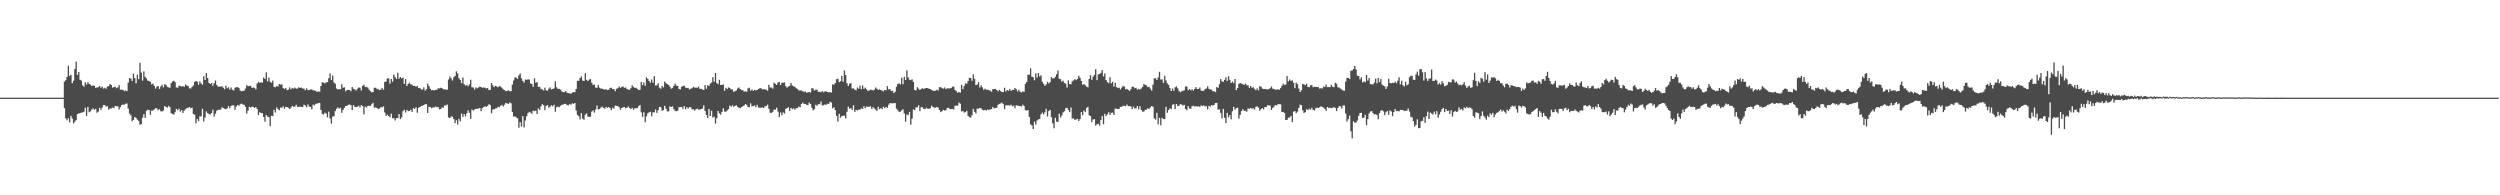 <svg xmlns="http://www.w3.org/2000/svg" width="1920" height="150"><path d="M0 75.000h1v1.000H0zM1 75.000h1v1.000H1zM2 75.000h1v1.000H2zM3 75.000h1v1.000H3zM4 75.000h1v1.000H4zM5 75.000h1v1.000H5zM6 75.000h1v1.000H6zM7 75.000h1v1.000H7zM8 75.000h1v1.000H8zM9 75.000h1v1.000H9zM10 75.000h1v1.000H10zM11 75.000h1v1.000H11zM12 75.000h1v1.000H12zM13 75.000h1v1.000H13zM14 75.000h1v1.000H14zM15 75.000h1v1.000H15zM16 75.000h1v1.000H16zM17 75.000h1v1.000H17zM18 75.000h1v1.000H18zM19 75.000h1v1.000H19zM20 75.000h1v1.000H20zM21 75.000h1v1.000H21zM22 75.000h1v1.000H22zM23 75.000h1v1.000H23zM24 75.000h1v1.000H24zM25 75.000h1v1.000H25zM26 75.000h1v1.000H26zM27 75.000h1v1.000H27zM28 75.000h1v1.000H28zM29 75.000h1v1.000H29zM30 75.000h1v1.000H30zM31 75.000h1v1.000H31zM32 75.000h1v1.000H32zM33 75.000h1v1.000H33zM34 75.000h1v1.000H34zM35 75.000h1v1.000H35zM36 75.000h1v1.000H36zM37 75.000h1v1.000H37zM38 75.000h1v1.000H38zM39 75.000h1v1.000H39zM40 75.000h1v1.000H40zM41 75.000h1v1.000H41zM42 75.000h1v1.000H42zM43 75.000h1v1.000H43zM44 75.000h1v1.000H44zM45 75.000h1v1.000H45zM46 75.000h1v1.000H46zM47 75.000h1v1.000H47zM48 75.000h1v1.000H48zM49 62.629h1v20.458H49zM50 61.533h1v29.376H50zM51 59.018h1v33.397H51zM52 50.470h1v40.370H52zM53 58.302h1v35.669H53zM54 57.449h1v31.481H54zM55 63.905h1v27.149H55zM56 62.026h1v32.696H56zM57 53.019h1v40.443H57zM58 47.380h1v44.881H58zM59 57.528h1v30.061H59zM60 55.245h1v31.911H60zM61 61.279h1v25.605H61zM62 61.830h1v24.657H62zM63 65.460h1v20.852H63zM64 66.562h1v19.270H64zM65 63.207h1v19.509H65zM66 64.927h1v24.003H66zM67 63.190h1v18.970H67zM68 64.343h1v21.863H68zM69 65.079h1v20.473H69zM70 65.979h1v18.153H70zM71 65.647h1v17.548H71zM72 65.894h1v18.503H72zM73 67.477h1v16.077H73zM74 67.162h1v19.426H74zM75 66.940h1v18.756H75zM76 66.099h1v16.674H76zM77 67.405h1v17.048H77zM78 66.458h1v16.202H78zM79 68.057h1v12.632H79zM80 67.403h1v13.327H80zM81 68.141h1v13.768H81zM82 66.415h1v15.089H82zM83 66.084h1v18.127H83zM84 64.442h1v18.862H84zM85 65.321h1v17.963H85zM86 67.357h1v15.243H86zM87 66.801h1v16.230H87zM88 66.599h1v14.740H88zM89 67.761h1v13.919H89zM90 67.117h1v14.572H90zM91 65.248h1v18.787H91zM92 68.890h1v13.384H92zM93 68.871h1v11.763H93zM94 69.100h1v11.145H94zM95 70.024h1v10.350H95zM96 69.454h1v10.222H96zM97 70.012h1v9.455H97zM98 63.384h1v20.020H98zM99 59.886h1v27.335H99zM100 60.444h1v28.065H100zM101 62.150h1v30.918H101zM102 56.462h1v35.573H102zM103 60.002h1v29.866H103zM104 63.941h1v26.621H104zM105 57.346h1v34.515H105zM106 60.801h1v32.042H106zM107 48.232h1v47.547H107zM108 55.727h1v39.602H108zM109 61.916h1v28.505H109zM110 54.834h1v32.865H110zM111 59.013h1v31.498H111zM112 60.250h1v24.781H112zM113 61.893h1v22.376H113zM114 62.245h1v22.213H114zM115 62.895h1v25.197H115zM116 64.840h1v20.076H116zM117 64.230h1v20.652H117zM118 65.960h1v18.078H118zM119 68.059h1v15.031H119zM120 66.492h1v16.831H120zM121 66.092h1v18.623H121zM122 68.344h1v15.418H122zM123 66.356h1v19.109H123zM124 65.104h1v20.543H124zM125 67.076h1v17.754H125zM126 64.740h1v16.672H126zM127 65.124h1v17.043H127zM128 66.640h1v16.020H128zM129 67.086h1v14.232H129zM130 67.356h1v14.981H130zM131 63.863h1v23.113H131zM132 62.533h1v24.982H132zM133 61.955h1v26.049H133zM134 63.078h1v23.104H134zM135 67.106h1v16.529H135zM136 67.367h1v17.367H136zM137 65.733h1v17.731H137zM138 66.065h1v19.658H138zM139 66.552h1v18.022H139zM140 66.098h1v20.696H140zM141 66.734h1v18.187H141zM142 64.830h1v19.040H142zM143 65.695h1v17.423H143zM144 66.064h1v16.670H144zM145 67.822h1v14.468H145zM146 67.958h1v15.218H146zM147 66.775h1v15.883H147zM148 65.591h1v22.033H148zM149 62.941h1v25.103H149zM150 62.195h1v32.480H150zM151 62.606h1v28.835H151zM152 65.046h1v27.994H152zM153 62.475h1v26.849H153zM154 64.111h1v25.309H154zM155 65.086h1v18.468H155zM156 58.526h1v34.717H156zM157 61.440h1v28.790H157zM158 56.068h1v29.415H158zM159 59.944h1v26.880H159zM160 63.623h1v24.034H160zM161 64.517h1v23.289H161zM162 63.744h1v23.071H162zM163 65.825h1v18.413H163zM164 63.822h1v25.734H164zM165 61.792h1v25.527H165zM166 65.230h1v19.796H166zM167 66.545h1v17.734H167zM168 66.448h1v17.841H168zM169 66.507h1v17.593H169zM170 66.289h1v16.165H170zM171 67.334h1v15.656H171zM172 68.519h1v14.964H172zM173 65.794h1v18.172H173zM174 67.771h1v15.475H174zM175 67.033h1v14.409H175zM176 68.799h1v14.400H176zM177 67.231h1v14.102H177zM178 68.863h1v12.025H178zM179 69.476h1v11.446H179zM180 67.333h1v17.057H180zM181 67.020h1v14.792H181zM182 66.848h1v13.734H182zM183 67.462h1v13.805H183zM184 69.541h1v10.517H184zM185 70.110h1v9.456H185zM186 69.903h1v10.333H186zM187 69.619h1v10.938H187zM188 68.007h1v14.060H188zM189 65.408h1v21.813H189zM190 66.187h1v18.741H190zM191 65.926h1v16.111H191zM192 65.913h1v16.675H192zM193 67.567h1v14.397H193zM194 67.090h1v14.929H194zM195 67.538h1v15.390H195zM196 68.641h1v13.606H196zM197 64.106h1v19.536H197zM198 62.831h1v25.376H198zM199 63.540h1v22.616H199zM200 63.234h1v23.595H200zM201 63.491h1v23.500H201zM202 59.518h1v30.297H202zM203 60.654h1v32.801H203zM204 55.548h1v32.749H204zM205 62.463h1v27.100H205zM206 59.590h1v30.362H206zM207 62.815h1v34.054H207zM208 63.510h1v25.417H208zM209 61.879h1v27.284H209zM210 66.731h1v17.642H210zM211 67.001h1v19.398H211zM212 65.933h1v16.598H212zM213 66.463h1v17.375H213zM214 64.521h1v20.188H214zM215 65.017h1v17.628H215zM216 64.757h1v17.989H216zM217 67.684h1v13.977H217zM218 68.298h1v15.285H218zM219 67.500h1v14.609H219zM220 69.229h1v13.070H220zM221 68.818h1v13.970H221zM222 67.132h1v16.572H222zM223 68.620h1v14.030H223zM224 67.540h1v13.809H224zM225 68.021h1v13.974H225zM226 67.298h1v14.562H226zM227 68.063h1v12.402H227zM228 67.990h1v14.073H228zM229 66.961h1v15.111H229zM230 67.511h1v14.483H230zM231 67.296h1v14.797H231zM232 67.953h1v14.281H232zM233 68.092h1v12.278H233zM234 69.349h1v11.753H234zM235 67.817h1v14.517H235zM236 69.189h1v10.985H236zM237 69.224h1v12.655H237zM238 68.674h1v13.419H238zM239 68.712h1v15.270H239zM240 69.380h1v10.973H240zM241 69.475h1v11.433H241zM242 69.776h1v9.973H242zM243 70.669h1v8.907H243zM244 70.205h1v8.990H244zM245 70.487h1v8.501H245zM246 66.110h1v18.330H246zM247 63.145h1v24.326H247zM248 63.494h1v24.512H248zM249 64.041h1v22.502H249zM250 63.214h1v24.031H250zM251 63.120h1v27.035H251zM252 60.036h1v25.725H252zM253 56.405h1v34.594H253zM254 61.473h1v33.456H254zM255 58.042h1v31.528H255zM256 63.325h1v25.904H256zM257 64.300h1v21.030H257zM258 67.940h1v15.625H258zM259 68.695h1v13.679H259zM260 68.459h1v14.959H260zM261 68.550h1v14.255H261zM262 64.724h1v21.970H262zM263 67.361h1v17.067H263zM264 66.996h1v15.797H264zM265 70.107h1v11.296H265zM266 69.035h1v12.285H266zM267 69.144h1v11.337H267zM268 69.107h1v11.132H268zM269 70.060h1v10.738H269zM270 66.808h1v17.748H270zM271 68.154h1v12.600H271zM272 68.654h1v13.436H272zM273 69.527h1v12.769H273zM274 68.126h1v13.788H274zM275 67.240h1v13.952H275zM276 67.343h1v15.157H276zM277 69.469h1v11.292H277zM278 65.885h1v15.691H278zM279 65.063h1v22.764H279zM280 66.848h1v14.904H280zM281 66.666h1v16.019H281zM282 67.337h1v14.049H282zM283 68.860h1v12.358H283zM284 70.055h1v11.304H284zM285 70.818h1v9.273H285zM286 70.733h1v8.275H286zM287 67.422h1v15.339H287zM288 67.372h1v15.047H288zM289 68.205h1v14.791H289zM290 68.600h1v15.208H290zM291 69.196h1v14.075H291zM292 68.754h1v13.449H292zM293 67.460h1v15.055H293zM294 68.937h1v12.793H294zM295 62.850h1v23.544H295zM296 62.568h1v26.485H296zM297 60.265h1v27.764H297zM298 60.141h1v28.969H298zM299 64.268h1v25.757H299zM300 60.685h1v26.541H300zM301 62.704h1v28.148H301zM302 57.264h1v33.516H302zM303 59.305h1v33.257H303zM304 60.711h1v30.011H304zM305 55.877h1v34.790H305zM306 60.445h1v27.085H306zM307 59.117h1v32.291H307zM308 60.215h1v29.916H308zM309 59.613h1v25.811H309zM310 64.394h1v19.947H310zM311 60.733h1v25.652H311zM312 66.004h1v18.403H312zM313 64.451h1v20.936H313zM314 63.425h1v21.779H314zM315 64.743h1v19.519H315zM316 65.133h1v20.832H316zM317 65.928h1v17.118H317zM318 65.887h1v17.756H318zM319 66.560h1v15.801H319zM320 66.024h1v20.560H320zM321 67.650h1v15.164H321zM322 67.632h1v14.564H322zM323 68.631h1v12.754H323zM324 68.828h1v12.446H324zM325 67.043h1v13.599H325zM326 69.629h1v10.404H326zM327 68.525h1v11.435H327zM328 64.284h1v22.445H328zM329 66.223h1v15.814H329zM330 68.189h1v14.080H330zM331 69.315h1v13.848H331zM332 69.054h1v13.403H332zM333 69.514h1v13.024H333zM334 68.983h1v12.770H334zM335 68.992h1v13.430H335zM336 67.813h1v14.345H336zM337 67.890h1v16.029H337zM338 67.383h1v16.359H338zM339 67.675h1v14.851H339zM340 68.565h1v14.074H340zM341 68.540h1v12.350H341zM342 68.771h1v12.206H342zM343 68.922h1v11.434H343zM344 61.028h1v29.159H344zM345 58.766h1v31.837H345zM346 60.108h1v29.334H346zM347 61.833h1v27.793H347zM348 59.324h1v32.116H348zM349 58.317h1v36.179H349zM350 54.793h1v37.541H350zM351 56.327h1v39.364H351zM352 60.074h1v31.232H352zM353 61.394h1v31.840H353zM354 63.773h1v23.495H354zM355 59.420h1v30.368H355zM356 64.638h1v22.930H356zM357 65.771h1v23.631H357zM358 65.189h1v21.885H358zM359 66.257h1v18.455H359zM360 64.884h1v21.806H360zM361 61.236h1v30.017H361zM362 67.000h1v17.105H362zM363 67.182h1v17.834H363zM364 68.753h1v15.378H364zM365 67.129h1v16.464H365zM366 67.841h1v15.782H366zM367 67.171h1v16.068H367zM368 66.513h1v16.502H368zM369 66.833h1v18.570H369zM370 67.472h1v15.608H370zM371 67.169h1v15.056H371zM372 67.354h1v14.285H372zM373 67.960h1v14.093H373zM374 67.595h1v13.647H374zM375 69.190h1v10.842H375zM376 68.982h1v11.709H376zM377 63.723h1v23.296H377zM378 65.604h1v18.531H378zM379 66.956h1v17.072H379zM380 65.875h1v17.417H380zM381 66.429h1v16.713H381zM382 67.015h1v15.026H382zM383 66.091h1v16.275H383zM384 66.507h1v14.683H384zM385 67.368h1v13.163H385zM386 68.625h1v13.149H386zM387 69.115h1v11.317H387zM388 70.069h1v8.953H388zM389 69.762h1v9.629H389zM390 69.351h1v10.448H390zM391 70.062h1v8.556H391zM392 70.023h1v9.350H392zM393 64.963h1v21.093H393zM394 61.794h1v27.750H394zM395 59.333h1v30.112H395zM396 59.689h1v30.402H396zM397 60.643h1v30.241H397zM398 57.807h1v40.351H398zM399 56.413h1v37.501H399zM400 60.099h1v37.132H400zM401 62.181h1v26.995H401zM402 63.425h1v34.449H402zM403 61.014h1v31.506H403zM404 61.350h1v28.005H404zM405 60.877h1v26.170H405zM406 61.064h1v24.831H406zM407 64.070h1v22.472H407zM408 64.506h1v22.851H408zM409 66.666h1v18.345H409zM410 60.182h1v25.226H410zM411 63.544h1v21.381H411zM412 63.016h1v24.579H412zM413 66.785h1v16.460H413zM414 66.602h1v17.815H414zM415 68.258h1v13.411H415zM416 68.721h1v11.314H416zM417 69.438h1v11.380H417zM418 67.337h1v17.301H418zM419 69.397h1v11.946H419zM420 69.659h1v11.009H420zM421 68.046h1v14.770H421zM422 67.122h1v14.785H422zM423 68.653h1v12.180H423zM424 68.297h1v13.355H424zM425 67.840h1v12.668H425zM426 62.429h1v23.376H426zM427 67.032h1v15.417H427zM428 68.302h1v13.521H428zM429 68.206h1v14.164H429zM430 68.813h1v12.432H430zM431 70.205h1v10.262H431zM432 70.775h1v9.546H432zM433 70.777h1v8.953H433zM434 69.924h1v9.893H434zM435 71.112h1v9.666H435zM436 71.526h1v9.382H436zM437 71.647h1v8.302H437zM438 71.960h1v8.476H438zM439 71.068h1v8.317H439zM440 70.696h1v9.086H440zM441 70.827h1v8.224H441zM442 68.291h1v16.582H442zM443 62.084h1v26.187H443zM444 62.020h1v27.178H444zM445 59.928h1v31.754H445zM446 58.698h1v28.207H446zM447 61.854h1v29.300H447zM448 62.196h1v29.736H448zM449 56.233h1v31.810H449zM450 61.323h1v25.815H450zM451 62.278h1v27.229H451zM452 61.058h1v28.781H452zM453 60.796h1v28.746H453zM454 63.587h1v22.094H454zM455 65.209h1v19.553H455zM456 64.932h1v21.527H456zM457 67.285h1v16.854H457zM458 67.404h1v13.672H458zM459 65.220h1v18.852H459zM460 67.340h1v16.383H460zM461 68.042h1v14.534H461zM462 68.096h1v13.808H462zM463 68.580h1v14.285H463zM464 68.686h1v14.831H464zM465 68.568h1v13.557H465zM466 69.229h1v13.577H466zM467 68.899h1v13.344H467zM468 67.624h1v15.389H468zM469 67.344h1v17.295H469zM470 68.351h1v14.313H470zM471 68.411h1v15.099H471zM472 69.992h1v11.100H472zM473 68.214h1v13.116H473zM474 67.704h1v13.735H474zM475 66.367h1v16.009H475zM476 67.493h1v16.720H476zM477 66.710h1v16.242H477zM478 66.416h1v15.993H478zM479 67.439h1v14.676H479zM480 67.171h1v15.991H480zM481 68.271h1v14.573H481zM482 68.858h1v12.907H482zM483 68.953h1v13.940H483zM484 67.687h1v16.105H484zM485 65.584h1v17.146H485zM486 66.645h1v17.673H486zM487 67.506h1v15.739H487zM488 67.375h1v15.726H488zM489 68.321h1v14.740H489zM490 69.182h1v12.376H490zM491 68.921h1v11.779H491zM492 62.996h1v23.275H492zM493 65.387h1v24.369H493zM494 63.336h1v22.863H494zM495 65.819h1v28.137H495zM496 59.393h1v29.999H496zM497 60.562h1v26.471H497zM498 62.115h1v24.153H498zM499 63.498h1v22.355H499zM500 61.040h1v28.323H500zM501 63.484h1v22.814H501zM502 58.423h1v27.827H502zM503 65.686h1v18.406H503zM504 65.549h1v21.140H504zM505 63.988h1v20.644H505zM506 67.353h1v14.703H506zM507 68.141h1v14.312H507zM508 66.005h1v19.097H508zM509 67.134h1v17.398H509zM510 62.688h1v18.600H510zM511 63.854h1v19.665H511zM512 64.672h1v20.819H512zM513 65.170h1v20.358H513zM514 66.541h1v15.187H514zM515 68.095h1v14.017H515zM516 67.462h1v14.205H516zM517 65.932h1v17.956H517zM518 64.167h1v20.928H518zM519 65.726h1v19.702H519zM520 66.048h1v18.931H520zM521 68.333h1v14.069H521zM522 68.636h1v13.597H522zM523 66.671h1v15.472H523zM524 66.102h1v17.513H524zM525 65.738h1v15.718H525zM526 67.275h1v16.598H526zM527 67.632h1v14.686H527zM528 67.556h1v15.848H528zM529 68.684h1v13.608H529zM530 68.145h1v14.285H530zM531 67.748h1v16.275H531zM532 66.666h1v17.243H532zM533 67.275h1v17.645H533zM534 67.273h1v16.619H534zM535 67.454h1v16.006H535zM536 66.510h1v17.629H536zM537 68.252h1v15.976H537zM538 68.079h1v15.677H538zM539 68.731h1v14.670H539zM540 69.055h1v11.822H540zM541 65.314h1v19.948H541zM542 68.137h1v20.191H542zM543 65.436h1v25.240H543zM544 66.115h1v17.526H544zM545 64.188h1v24.935H545zM546 63.388h1v21.715H546zM547 59.246h1v30.998H547zM548 62.749h1v26.890H548zM549 56.081h1v38.843H549zM550 63.736h1v27.068H550zM551 64.725h1v20.493H551zM552 61.343h1v25.719H552zM553 65.223h1v22.810H553zM554 65.278h1v20.623H554zM555 64.747h1v18.406H555zM556 69.701h1v15.968H556zM557 67.438h1v18.374H557zM558 68.410h1v16.438H558zM559 67.138h1v16.703H559zM560 67.590h1v13.477H560zM561 68.667h1v13.275H561zM562 68.647h1v12.294H562zM563 70.510h1v11.409H563zM564 70.044h1v11.298H564zM565 69.403h1v11.477H565zM566 67.947h1v14.145H566zM567 67.181h1v15.643H567zM568 68.360h1v14.760H568zM569 69.214h1v13.070H569zM570 69.288h1v12.313H570zM571 70.418h1v10.653H571zM572 70.097h1v9.802H572zM573 70.436h1v10.158H573zM574 67.879h1v14.327H574zM575 67.310h1v15.090H575zM576 69.690h1v9.650H576zM577 68.678h1v13.025H577zM578 69.772h1v11.587H578zM579 69.001h1v11.972H579zM580 69.442h1v12.878H580zM581 69.111h1v11.436H581zM582 68.308h1v14.264H582zM583 67.809h1v14.915H583zM584 67.750h1v15.051H584zM585 68.635h1v13.801H585zM586 68.432h1v14.552H586zM587 68.700h1v13.062H587zM588 68.922h1v12.476H588zM589 69.691h1v10.629H589zM590 65.068h1v18.453H590zM591 67.205h1v19.379H591zM592 67.160h1v19.576H592zM593 68.116h1v17.753H593zM594 63.445h1v20.655H594zM595 64.434h1v19.821H595zM596 65.187h1v17.491H596zM597 63.387h1v22.346H597zM598 62.924h1v27.012H598zM599 65.290h1v21.073H599zM600 63.546h1v24.910H600zM601 63.530h1v22.812H601zM602 63.296h1v23.959H602zM603 66.129h1v17.412H603zM604 67.319h1v15.717H604zM605 66.430h1v15.960H605zM606 65.904h1v19.420H606zM607 63.686h1v19.203H607zM608 65.645h1v18.272H608zM609 66.329h1v16.799H609zM610 66.558h1v17.738H610zM611 67.757h1v15.341H611zM612 68.348h1v14.672H612zM613 69.485h1v12.309H613zM614 69.411h1v12.998H614zM615 69.494h1v10.421H615zM616 70.104h1v8.727H616zM617 70.538h1v9.285H617zM618 70.352h1v9.470H618zM619 71.153h1v9.351H619zM620 70.946h1v9.865H620zM621 70.661h1v8.147H621zM622 71.046h1v8.824H622zM623 67.734h1v15.061H623zM624 67.979h1v16.846H624zM625 69.596h1v14.151H625zM626 68.858h1v11.626H626zM627 68.941h1v12.337H627zM628 70.561h1v9.451H628zM629 70.470h1v9.612H629zM630 70.856h1v7.131H630zM631 70.014h1v11.024H631zM632 70.903h1v9.893H632zM633 70.242h1v9.999H633zM634 70.150h1v10.386H634zM635 70.674h1v9.015H635zM636 71.033h1v8.768H636zM637 70.595h1v7.608H637zM638 71.110h1v7.630H638zM639 64.834h1v18.401H639zM640 65.096h1v17.285H640zM641 63.811h1v20.846H641zM642 60.818h1v28.135H642zM643 60.425h1v32.929H643zM644 63.144h1v24.261H644zM645 62.346h1v27.953H645zM646 58.259h1v30.909H646zM647 62.759h1v26.123H647zM648 54.125h1v34.655H648zM649 57.634h1v33.359H649zM650 63.874h1v21.989H650zM651 65.978h1v15.882H651zM652 64.191h1v19.324H652zM653 63.970h1v19.143H653zM654 67.993h1v16.397H654zM655 67.816h1v13.040H655zM656 68.805h1v17.180H656zM657 69.360h1v15.026H657zM658 67.199h1v17.623H658zM659 68.140h1v16.103H659zM660 65.717h1v18.521H660zM661 68.456h1v14.805H661zM662 65.612h1v18.060H662zM663 68.270h1v13.337H663zM664 67.260h1v15.835H664zM665 68.549h1v13.213H665zM666 69.666h1v12.449H666zM667 69.535h1v12.461H667zM668 68.892h1v12.773H668zM669 69.027h1v14.604H669zM670 69.485h1v12.830H670zM671 68.876h1v14.399H671zM672 67.216h1v16.959H672zM673 68.241h1v16.954H673zM674 69.065h1v12.957H674zM675 68.589h1v15.295H675zM676 69.134h1v13.914H676zM677 69.597h1v14.337H677zM678 70.143h1v11.775H678zM679 69.085h1v14.090H679zM680 69.310h1v12.885H680zM681 66.148h1v16.626H681zM682 68.603h1v11.820H682zM683 68.428h1v10.820H683zM684 69.945h1v9.312H684zM685 69.682h1v9.764H685zM686 71.522h1v7.669H686zM687 70.446h1v8.698H687zM688 66.621h1v16.831H688zM689 64.553h1v20.135H689zM690 63.966h1v22.008H690zM691 64.818h1v20.963H691zM692 59.709h1v25.147H692zM693 64.690h1v19.252H693zM694 58.933h1v28.188H694zM695 61.385h1v32.046H695zM696 54.075h1v33.831H696zM697 59.498h1v29.000H697zM698 61.220h1v24.688H698zM699 61.599h1v34.145H699zM700 60.918h1v30.160H700zM701 62.911h1v21.073H701zM702 69.122h1v15.389H702zM703 69.456h1v13.055H703zM704 66.946h1v15.442H704zM705 68.053h1v12.795H705zM706 69.153h1v16.199H706zM707 68.262h1v14.050H707zM708 67.731h1v14.627H708zM709 68.363h1v15.336H709zM710 67.779h1v15.941H710zM711 67.534h1v15.270H711zM712 67.661h1v15.849H712zM713 68.123h1v15.425H713zM714 68.391h1v14.757H714zM715 69.021h1v12.069H715zM716 69.646h1v12.520H716zM717 69.852h1v12.819H717zM718 69.641h1v13.044H718zM719 68.877h1v13.226H719zM720 69.468h1v13.135H720zM721 66.945h1v17.520H721zM722 66.895h1v19.245H722zM723 67.745h1v17.592H723zM724 68.027h1v16.313H724zM725 67.177h1v17.675H725zM726 68.440h1v16.248H726zM727 67.768h1v15.224H727zM728 67.836h1v14.916H728zM729 67.934h1v15.824H729zM730 67.629h1v16.172H730zM731 66.562h1v16.996H731zM732 66.513h1v17.644H732zM733 69.174h1v12.068H733zM734 70.113h1v10.985H734zM735 71.284h1v9.969H735zM736 70.618h1v8.195H736zM737 71.179h1v8.434H737zM738 65.140h1v20.510H738zM739 68.380h1v16.849H739zM740 66.098h1v20.391H740zM741 64.018h1v22.106H741zM742 64.310h1v20.807H742zM743 62.264h1v26.712H743zM744 59.737h1v30.238H744zM745 59.925h1v30.369H745zM746 62.000h1v26.436H746zM747 57.140h1v26.457H747zM748 60.498h1v25.399H748zM749 65.307h1v21.792H749zM750 64.930h1v18.489H750zM751 63.062h1v20.421H751zM752 67.170h1v15.726H752zM753 65.505h1v17.672H753zM754 67.139h1v17.178H754zM755 68.917h1v15.811H755zM756 68.122h1v16.203H756zM757 68.869h1v16.006H757zM758 68.838h1v15.298H758zM759 69.274h1v15.292H759zM760 69.562h1v14.388H760zM761 70.443h1v13.441H761zM762 68.491h1v13.632H762zM763 68.369h1v14.868H763zM764 68.263h1v14.671H764zM765 69.134h1v13.674H765zM766 70.190h1v10.336H766zM767 69.032h1v10.750H767zM768 69.916h1v9.568H768zM769 70.703h1v8.083H769zM770 70.723h1v9.260H770zM771 67.395h1v16.481H771zM772 70.287h1v10.599H772zM773 69.072h1v11.837H773zM774 69.747h1v11.053H774zM775 68.343h1v12.876H775zM776 69.829h1v10.609H776zM777 68.901h1v12.823H777zM778 69.074h1v12.040H778zM779 67.546h1v15.567H779zM780 68.474h1v12.339H780zM781 70.220h1v10.875H781zM782 68.937h1v12.404H782zM783 70.436h1v10.999H783zM784 71.028h1v10.775H784zM785 70.164h1v10.218H785zM786 70.479h1v11.005H786zM787 64.365h1v20.251H787zM788 63.027h1v21.897H788zM789 57.393h1v27.207H789zM790 57.386h1v32.410H790zM791 52.516h1v43.024H791zM792 58.868h1v37.485H792zM793 59.308h1v39.744H793zM794 61.709h1v31.728H794zM795 56.445h1v39.271H795zM796 59.528h1v32.978H796zM797 56.083h1v35.668H797zM798 58.700h1v32.618H798zM799 57.866h1v29.868H799zM800 62.696h1v23.784H800zM801 64.392h1v23.422H801zM802 65.876h1v20.381H802zM803 64.868h1v18.712H803zM804 62.748h1v26.704H804zM805 64.091h1v21.278H805zM806 63.065h1v21.338H806zM807 59.250h1v30.821H807zM808 60.246h1v34.459H808zM809 60.073h1v38.415H809zM810 58.938h1v31.527H810zM811 57.029h1v36.307H811zM812 54.229h1v39.463H812zM813 60.512h1v26.792H813zM814 60.777h1v29.418H814zM815 62.735h1v25.932H815zM816 62.012h1v24.259H816zM817 63.645h1v21.805H817zM818 64.303h1v18.841H818zM819 67.248h1v15.539H819zM820 61.743h1v22.649H820zM821 64.494h1v21.612H821zM822 64.864h1v17.699H822zM823 62.437h1v28.662H823zM824 61.683h1v29.238H824zM825 60.820h1v31.164H825zM826 61.553h1v30.232H826zM827 60.662h1v30.625H827zM828 58.221h1v34.679H828zM829 59.775h1v31.751H829zM830 62.134h1v23.923H830zM831 65.062h1v23.369H831zM832 64.558h1v20.275H832zM833 65.506h1v20.562H833zM834 66.522h1v16.363H834zM835 67.036h1v15.001H835zM836 60.603h1v27.928H836zM837 57.720h1v31.476H837zM838 61.319h1v32.457H838zM839 58.950h1v32.846H839zM840 57.498h1v33.983H840zM841 53.148h1v43.327H841zM842 61.531h1v33.973H842zM843 57.154h1v37.932H843zM844 56.878h1v39.618H844zM845 55.910h1v36.298H845zM846 53.826h1v35.335H846zM847 58.662h1v36.734H847zM848 56.384h1v31.080H848zM849 61.435h1v27.651H849zM850 63.033h1v24.840H850zM851 63.934h1v22.238H851zM852 59.238h1v29.074H852zM853 63.954h1v22.698H853zM854 62.800h1v23.659H854zM855 66.506h1v21.802H855zM856 63.602h1v19.754H856zM857 66.919h1v16.551H857zM858 67.652h1v16.071H858zM859 67.285h1v16.320H859zM860 68.714h1v13.435H860zM861 67.256h1v14.752H861zM862 65.880h1v15.395H862zM863 66.452h1v14.850H863zM864 68.557h1v13.045H864zM865 68.232h1v12.068H865zM866 69.075h1v12.489H866zM867 69.855h1v11.642H867zM868 68.552h1v13.183H868zM869 66.614h1v17.268H869zM870 66.671h1v15.217H870zM871 67.751h1v15.610H871zM872 67.361h1v15.874H872zM873 68.870h1v12.595H873zM874 68.264h1v15.770H874zM875 68.765h1v12.813H875zM876 67.938h1v16.495H876zM877 66.770h1v19.009H877zM878 64.519h1v21.194H878zM879 65.170h1v19.209H879zM880 65.541h1v18.668H880zM881 66.913h1v16.217H881zM882 66.702h1v17.008H882zM883 68.033h1v14.446H883zM884 69.568h1v11.884H884zM885 65.008h1v16.972H885zM886 60.103h1v30.807H886zM887 60.093h1v31.857H887zM888 61.453h1v25.199H888zM889 59.500h1v35.980H889zM890 55.164h1v35.348H890zM891 61.067h1v35.136H891zM892 60.924h1v29.588H892zM893 63.635h1v27.795H893zM894 58.276h1v33.211H894zM895 61.745h1v20.317H895zM896 64.019h1v22.629H896zM897 65.104h1v19.475H897zM898 67.534h1v15.684H898zM899 69.879h1v13.980H899zM900 68.015h1v12.428H900zM901 69.726h1v10.364H901zM902 67.076h1v16.722H902zM903 66.359h1v13.472H903zM904 67.820h1v13.742H904zM905 69.995h1v11.152H905zM906 70.808h1v9.192H906zM907 70.160h1v10.096H907zM908 69.690h1v11.477H908zM909 69.422h1v11.085H909zM910 66.454h1v17.260H910zM911 66.441h1v18.332H911zM912 69.329h1v12.204H912zM913 68.396h1v14.965H913zM914 69.367h1v14.217H914zM915 68.595h1v13.002H915zM916 69.599h1v11.615H916zM917 68.232h1v13.607H917zM918 66.851h1v14.742H918zM919 68.343h1v13.400H919zM920 68.290h1v13.368H920zM921 67.162h1v14.865H921zM922 69.599h1v11.360H922zM923 69.851h1v11.602H923zM924 69.695h1v11.245H924zM925 68.427h1v13.447H925zM926 67.930h1v13.548H926zM927 66.303h1v17.750H927zM928 68.186h1v13.139H928zM929 68.728h1v13.122H929zM930 68.834h1v11.873H930zM931 70.068h1v10.979H931zM932 70.107h1v10.409H932zM933 70.752h1v8.364H933zM934 66.874h1v12.123H934zM935 67.457h1v16.805H935zM936 64.733h1v19.202H936zM937 60.730h1v25.943H937zM938 62.445h1v28.435H938zM939 62.857h1v20.752H939zM940 61.363h1v29.104H940zM941 59.372h1v35.165H941zM942 62.161h1v24.519H942zM943 58.569h1v31.595H943zM944 61.273h1v27.170H944zM945 63.673h1v27.988H945zM946 62.627h1v22.753H946zM947 63.855h1v18.235H947zM948 60.648h1v23.553H948zM949 69.156h1v13.999H949zM950 67.549h1v15.146H950zM951 64.394h1v26.716H951zM952 63.703h1v24.502H952zM953 64.211h1v21.152H953zM954 64.603h1v19.277H954zM955 65.198h1v19.916H955zM956 64.230h1v20.839H956zM957 65.550h1v20.286H957zM958 65.434h1v17.882H958zM959 67.426h1v15.991H959zM960 66.020h1v16.998H960zM961 67.369h1v16.042H961zM962 67.002h1v16.164H962zM963 68.190h1v15.991H963zM964 69.282h1v12.794H964zM965 67.914h1v13.818H965zM966 69.363h1v13.266H966zM967 66.183h1v18.906H967zM968 66.609h1v17.165H968zM969 68.038h1v14.939H969zM970 68.337h1v15.672H970zM971 68.301h1v13.879H971zM972 68.446h1v13.768H972zM973 68.799h1v12.103H973zM974 68.354h1v12.541H974zM975 67.717h1v13.409H975zM976 66.433h1v17.977H976zM977 68.078h1v14.838H977zM978 68.396h1v13.444H978zM979 68.895h1v11.734H979zM980 68.756h1v12.300H980zM981 68.618h1v11.388H981zM982 68.907h1v11.042H982zM983 67.692h1v12.417H983zM984 65.947h1v20.063H984zM985 64.249h1v21.694H985zM986 65.242h1v21.508H986zM987 64.925h1v27.297H987zM988 58.442h1v33.606H988zM989 62.476h1v27.910H989zM990 61.070h1v29.127H990zM991 62.083h1v26.904H991zM992 61.769h1v32.067H992zM993 63.516h1v22.222H993zM994 67.714h1v17.576H994zM995 63.341h1v23.613H995zM996 64.741h1v20.976H996zM997 67.988h1v14.909H997zM998 70.636h1v9.758H998zM999 69.282h1v11.524H999zM1000 64.401h1v20.356H1000zM1001 64.832h1v21.884H1001zM1002 65.468h1v20.626H1002zM1003 64.317h1v19.617H1003zM1004 66.821h1v17.698H1004zM1005 66.962h1v16.495H1005zM1006 65.492h1v18.782H1006zM1007 65.419h1v17.419H1007zM1008 67.026h1v17.381H1008zM1009 66.539h1v18.304H1009zM1010 66.731h1v16.368H1010zM1011 66.800h1v15.815H1011zM1012 66.895h1v16.126H1012zM1013 68.027h1v14.329H1013zM1014 67.707h1v13.875H1014zM1015 68.016h1v14.172H1015zM1016 66.456h1v16.245H1016zM1017 66.885h1v16.707H1017zM1018 64.907h1v20.244H1018zM1019 66.940h1v15.179H1019zM1020 66.909h1v16.108H1020zM1021 66.911h1v15.760H1021zM1022 65.144h1v18.007H1022zM1023 66.550h1v16.127H1023zM1024 66.956h1v15.328H1024zM1025 63.606h1v19.275H1025zM1026 64.253h1v21.116H1026zM1027 66.967h1v15.954H1027zM1028 67.298h1v14.264H1028zM1029 68.066h1v13.602H1029zM1030 68.767h1v14.657H1030zM1031 69.523h1v11.471H1031zM1032 69.760h1v11.215H1032zM1033 62.680h1v24.526H1033zM1034 59.773h1v33.571H1034zM1035 59.838h1v31.706H1035zM1036 60.680h1v28.118H1036zM1037 54.314h1v46.499H1037zM1038 54.148h1v52.083H1038zM1039 52.998h1v40.129H1039zM1040 50.585h1v43.555H1040zM1041 53.414h1v40.711H1041zM1042 58.117h1v34.399H1042zM1043 58.360h1v30.636H1043zM1044 61.001h1v25.791H1044zM1045 59.459h1v27.161H1045zM1046 63.321h1v27.228H1046zM1047 62.532h1v27.747H1047zM1048 63.121h1v24.982H1048zM1049 57.602h1v38.485H1049zM1050 61.889h1v29.621H1050zM1051 59.829h1v27.352H1051zM1052 64.553h1v21.092H1052zM1053 64.760h1v20.601H1053zM1054 64.749h1v22.130H1054zM1055 63.316h1v24.527H1055zM1056 60.354h1v27.370H1056zM1057 64.005h1v24.387H1057zM1058 59.729h1v31.843H1058zM1059 63.110h1v23.793H1059zM1060 60.602h1v24.466H1060zM1061 64.932h1v19.673H1061zM1062 65.807h1v19.821H1062zM1063 66.280h1v22.215H1063zM1064 68.300h1v17.886H1064zM1065 66.399h1v18.804H1065zM1066 60.466h1v27.665H1066zM1067 63.763h1v21.024H1067zM1068 63.896h1v21.716H1068zM1069 63.581h1v25.628H1069zM1070 63.815h1v22.245H1070zM1071 62.682h1v21.102H1071zM1072 63.958h1v21.440H1072zM1073 61.948h1v23.295H1073zM1074 59.354h1v26.220H1074zM1075 64.827h1v19.517H1075zM1076 61.958h1v22.471H1076zM1077 65.417h1v19.141H1077zM1078 66.467h1v18.735H1078zM1079 62.747h1v22.302H1079zM1080 65.540h1v19.444H1080zM1081 64.734h1v18.553H1081zM1082 59.376h1v26.282H1082zM1083 58.162h1v31.504H1083zM1084 58.252h1v31.899H1084zM1085 61.176h1v31.880H1085zM1086 61.427h1v35.801H1086zM1087 57.116h1v38.801H1087zM1088 55.040h1v36.594H1088zM1089 58.040h1v40.420H1089zM1090 53.222h1v45.029H1090zM1091 53.009h1v40.070H1091zM1092 55.497h1v37.259H1092zM1093 61.916h1v28.192H1093zM1094 55.369h1v39.039H1094zM1095 60.269h1v29.045H1095zM1096 62.148h1v23.547H1096zM1097 60.572h1v30.845H1097zM1098 60.219h1v26.183H1098zM1099 53.427h1v33.738H1099zM1100 62.180h1v25.744H1100zM1101 62.146h1v23.625H1101zM1102 61.103h1v26.638H1102zM1103 61.823h1v23.520H1103zM1104 64.979h1v25.372H1104zM1105 63.825h1v24.075H1105zM1106 64.958h1v20.915H1106zM1107 62.307h1v21.525H1107zM1108 63.997h1v18.907H1108zM1109 66.210h1v19.933H1109zM1110 65.835h1v17.844H1110zM1111 65.145h1v20.116H1111zM1112 62.894h1v22.097H1112zM1113 63.158h1v24.347H1113zM1114 63.300h1v21.329H1114zM1115 60.929h1v28.627H1115zM1116 61.174h1v24.960H1116zM1117 63.434h1v21.786H1117zM1118 62.609h1v23.345H1118zM1119 64.066h1v21.544H1119zM1120 65.451h1v16.982H1120zM1121 64.995h1v19.300H1121zM1122 65.545h1v18.130H1122zM1123 64.791h1v20.112H1123zM1124 63.055h1v19.438H1124zM1125 65.748h1v17.521H1125zM1126 67.520h1v14.574H1126zM1127 66.535h1v16.490H1127zM1128 65.758h1v16.778H1128zM1129 67.473h1v15.246H1129zM1130 67.024h1v16.855H1130zM1131 61.527h1v27.497H1131zM1132 55.901h1v34.509H1132zM1133 62.225h1v24.116H1133zM1134 66.143h1v20.316H1134zM1135 62.467h1v24.573H1135zM1136 63.641h1v27.914H1136zM1137 59.824h1v29.300H1137zM1138 60.484h1v25.092H1138zM1139 62.679h1v26.228H1139zM1140 55.413h1v34.847H1140zM1141 61.184h1v30.697H1141zM1142 57.216h1v31.587H1142zM1143 63.673h1v26.343H1143zM1144 61.883h1v25.136H1144zM1145 59.405h1v28.769H1145zM1146 59.654h1v27.043H1146zM1147 59.240h1v30.868H1147zM1148 60.164h1v27.807H1148zM1149 62.203h1v24.522H1149zM1150 61.236h1v24.878H1150zM1151 62.170h1v23.184H1151zM1152 63.917h1v20.193H1152zM1153 63.906h1v21.823H1153zM1154 65.661h1v19.081H1154zM1155 67.055h1v18.739H1155zM1156 64.325h1v22.804H1156zM1157 64.205h1v20.011H1157zM1158 65.260h1v20.019H1158zM1159 67.214h1v16.625H1159zM1160 65.456h1v16.559H1160zM1161 65.608h1v15.484H1161zM1162 66.133h1v15.846H1162zM1163 66.236h1v14.961H1163zM1164 66.990h1v16.793H1164zM1165 66.694h1v19.832H1165zM1166 66.805h1v14.255H1166zM1167 67.286h1v14.256H1167zM1168 69.843h1v12.731H1168zM1169 68.032h1v13.217H1169zM1170 69.070h1v12.467H1170zM1171 67.847h1v14.660H1171zM1172 63.285h1v23.830H1172zM1173 64.064h1v23.568H1173zM1174 63.643h1v24.337H1174zM1175 63.354h1v24.275H1175zM1176 61.964h1v24.036H1176zM1177 61.965h1v23.362H1177zM1178 63.508h1v20.994H1178zM1179 63.080h1v20.627H1179zM1180 64.351h1v18.645H1180zM1181 62.036h1v27.758H1181zM1182 62.704h1v22.652H1182zM1183 64.320h1v22.221H1183zM1184 60.937h1v28.879H1184zM1185 60.670h1v26.052H1185zM1186 62.042h1v26.902H1186zM1187 58.361h1v31.102H1187zM1188 55.168h1v35.820H1188zM1189 59.871h1v32.108H1189zM1190 62.245h1v27.414H1190zM1191 64.476h1v19.778H1191zM1192 64.911h1v21.367H1192zM1193 64.148h1v21.890H1193zM1194 62.055h1v21.924H1194zM1195 66.988h1v18.842H1195zM1196 67.513h1v19.561H1196zM1197 65.475h1v18.187H1197zM1198 65.558h1v18.054H1198zM1199 65.719h1v17.936H1199zM1200 65.649h1v19.616H1200zM1201 65.166h1v18.151H1201zM1202 68.101h1v14.642H1202zM1203 67.208h1v17.413H1203zM1204 66.058h1v17.516H1204zM1205 64.023h1v22.198H1205zM1206 65.245h1v19.903H1206zM1207 65.231h1v20.081H1207zM1208 66.351h1v18.910H1208zM1209 66.475h1v17.634H1209zM1210 63.406h1v21.741H1210zM1211 65.493h1v20.191H1211zM1212 66.205h1v20.168H1212zM1213 63.856h1v21.217H1213zM1214 62.468h1v22.112H1214zM1215 66.386h1v18.628H1215zM1216 67.075h1v14.102H1216zM1217 67.192h1v13.534H1217zM1218 67.634h1v13.974H1218zM1219 66.022h1v15.700H1219zM1220 67.942h1v12.657H1220zM1221 67.588h1v13.994H1221zM1222 66.185h1v17.602H1222zM1223 65.752h1v16.444H1223zM1224 67.983h1v16.066H1224zM1225 68.039h1v13.666H1225zM1226 68.066h1v14.562H1226zM1227 67.414h1v12.517H1227zM1228 68.074h1v14.209H1228zM1229 66.776h1v16.650H1229zM1230 63.719h1v22.407H1230zM1231 64.804h1v21.339H1231zM1232 61.514h1v24.703H1232zM1233 60.409h1v25.301H1233zM1234 61.953h1v25.986H1234zM1235 63.261h1v22.243H1235zM1236 62.454h1v26.862H1236zM1237 61.167h1v26.850H1237zM1238 61.429h1v25.113H1238zM1239 63.397h1v20.402H1239zM1240 59.047h1v29.288H1240zM1241 60.759h1v24.054H1241zM1242 61.307h1v23.614H1242zM1243 65.395h1v17.523H1243zM1244 67.553h1v14.642H1244zM1245 67.928h1v14.888H1245zM1246 65.232h1v17.929H1246zM1247 66.021h1v20.266H1247zM1248 67.895h1v16.206H1248zM1249 68.342h1v13.802H1249zM1250 69.303h1v11.195H1250zM1251 69.391h1v11.837H1251zM1252 69.304h1v10.233H1252zM1253 69.887h1v10.277H1253zM1254 66.129h1v19.482H1254zM1255 65.409h1v17.700H1255zM1256 67.160h1v15.520H1256zM1257 68.584h1v14.411H1257zM1258 68.651h1v13.313H1258zM1259 68.047h1v12.840H1259zM1260 68.222h1v12.292H1260zM1261 70.583h1v9.592H1261zM1262 69.727h1v12.830H1262zM1263 68.148h1v15.979H1263zM1264 69.051h1v11.884H1264zM1265 69.777h1v10.529H1265zM1266 69.017h1v10.553H1266zM1267 70.498h1v8.610H1267zM1268 71.265h1v8.184H1268zM1269 70.664h1v10.503H1269zM1270 69.574h1v10.511H1270zM1271 67.658h1v15.075H1271zM1272 69.566h1v12.673H1272zM1273 69.103h1v11.876H1273zM1274 69.939h1v10.039H1274zM1275 70.982h1v9.012H1275zM1276 71.751h1v7.324H1276zM1277 71.398h1v7.741H1277zM1278 71.357h1v8.122H1278zM1279 67.016h1v14.131H1279zM1280 66.227h1v16.803H1280zM1281 65.081h1v19.388H1281zM1282 62.792h1v22.444H1282zM1283 58.386h1v32.700H1283zM1284 60.611h1v31.556H1284zM1285 60.601h1v30.421H1285zM1286 59.148h1v36.246H1286zM1287 57.020h1v36.273H1287zM1288 59.397h1v27.716H1288zM1289 63.613h1v26.185H1289zM1290 63.651h1v27.602H1290zM1291 64.943h1v22.141H1291zM1292 67.161h1v17.008H1292zM1293 68.520h1v17.445H1293zM1294 68.542h1v15.216H1294zM1295 67.047h1v16.025H1295zM1296 66.268h1v15.915H1296zM1297 66.947h1v14.281H1297zM1298 66.792h1v15.481H1298zM1299 68.021h1v14.087H1299zM1300 67.055h1v14.930H1300zM1301 68.624h1v13.610H1301zM1302 68.528h1v15.825H1302zM1303 67.402h1v16.206H1303zM1304 65.500h1v18.018H1304zM1305 67.622h1v15.608H1305zM1306 68.707h1v12.649H1306zM1307 70.609h1v10.153H1307zM1308 71.102h1v9.140H1308zM1309 70.470h1v9.200H1309zM1310 70.075h1v9.499H1310zM1311 67.309h1v14.600H1311zM1312 64.501h1v18.001H1312zM1313 66.284h1v16.578H1313zM1314 67.879h1v13.386H1314zM1315 68.799h1v11.501H1315zM1316 69.192h1v10.943H1316zM1317 70.069h1v9.681H1317zM1318 69.660h1v11.459H1318zM1319 69.732h1v10.359H1319zM1320 67.585h1v14.040H1320zM1321 69.350h1v13.850H1321zM1322 68.087h1v14.016H1322zM1323 68.549h1v13.920H1323zM1324 68.828h1v12.253H1324zM1325 69.893h1v9.614H1325zM1326 70.435h1v9.787H1326zM1327 71.009h1v9.026H1327zM1328 66.270h1v15.183H1328zM1329 68.045h1v13.072H1329zM1330 67.121h1v14.368H1330zM1331 65.374h1v17.311H1331zM1332 61.873h1v27.615H1332zM1333 64.642h1v21.462H1333zM1334 60.681h1v29.308H1334zM1335 61.330h1v30.238H1335zM1336 60.219h1v35.088H1336zM1337 62.673h1v30.010H1337zM1338 60.558h1v30.470H1338zM1339 62.930h1v26.466H1339zM1340 62.764h1v22.550H1340zM1341 66.447h1v16.593H1341zM1342 66.975h1v15.267H1342zM1343 65.806h1v16.409H1343zM1344 68.027h1v13.796H1344zM1345 67.851h1v14.389H1345zM1346 70.181h1v13.568H1346zM1347 69.242h1v12.292H1347zM1348 68.327h1v12.457H1348zM1349 69.388h1v10.908H1349zM1350 68.517h1v12.137H1350zM1351 69.424h1v12.551H1351zM1352 68.622h1v13.180H1352zM1353 66.267h1v16.358H1353zM1354 67.168h1v15.185H1354zM1355 68.076h1v13.973H1355zM1356 68.758h1v12.721H1356zM1357 69.578h1v10.959H1357zM1358 70.562h1v9.817H1358zM1359 70.726h1v9.038H1359zM1360 70.930h1v8.308H1360zM1361 71.096h1v7.914H1361zM1362 70.840h1v8.971H1362zM1363 70.517h1v9.082H1363zM1364 71.282h1v7.746H1364zM1365 71.697h1v7.750H1365zM1366 71.788h1v7.513H1366zM1367 71.887h1v7.257H1367zM1368 71.041h1v8.444H1368zM1369 69.095h1v11.265H1369zM1370 68.110h1v12.668H1370zM1371 68.111h1v12.194H1371zM1372 68.518h1v12.033H1372zM1373 70.356h1v9.968H1373zM1374 70.452h1v8.635H1374zM1375 70.615h1v8.618H1375zM1376 70.897h1v7.473H1376zM1377 68.270h1v11.643H1377zM1378 69.072h1v11.627H1378zM1379 69.698h1v12.814H1379zM1380 60.035h1v22.972H1380zM1381 59.455h1v29.270H1381zM1382 59.685h1v28.027H1382zM1383 58.317h1v32.554H1383zM1384 62.860h1v27.981H1384zM1385 59.163h1v28.388H1385zM1386 62.905h1v25.966H1386zM1387 64.467h1v20.352H1387zM1388 63.426h1v22.006H1388zM1389 67.624h1v17.741H1389zM1390 66.040h1v18.768H1390zM1391 68.731h1v14.101H1391zM1392 68.747h1v14.870H1392zM1393 69.689h1v14.056H1393zM1394 67.501h1v15.390H1394zM1395 67.848h1v13.829H1395zM1396 67.187h1v14.864H1396zM1397 68.242h1v14.613H1397zM1398 68.804h1v11.370H1398zM1399 68.324h1v11.505H1399zM1400 68.986h1v11.188H1400zM1401 70.166h1v11.912H1401zM1402 67.189h1v15.840H1402zM1403 68.557h1v12.247H1403zM1404 69.417h1v11.323H1404zM1405 69.799h1v10.966H1405zM1406 70.659h1v9.373H1406zM1407 70.450h1v8.708H1407zM1408 71.158h1v8.326H1408zM1409 70.173h1v10.173H1409zM1410 69.030h1v10.703H1410zM1411 68.806h1v12.104H1411zM1412 69.218h1v10.983H1412zM1413 69.732h1v9.601H1413zM1414 70.783h1v8.022H1414zM1415 70.579h1v8.937H1415zM1416 69.828h1v9.329H1416zM1417 69.814h1v9.766H1417zM1418 68.428h1v12.187H1418zM1419 68.493h1v12.120H1419zM1420 69.928h1v10.024H1420zM1421 70.732h1v9.220H1421zM1422 70.812h1v8.694H1422zM1423 70.243h1v9.000H1423zM1424 71.309h1v7.743H1424zM1425 71.779h1v7.125H1425zM1426 68.945h1v9.348H1426zM1427 67.472h1v15.910H1427zM1428 66.548h1v21.710H1428zM1429 62.831h1v24.913H1429zM1430 58.758h1v31.365H1430zM1431 59.956h1v36.128H1431zM1432 56.687h1v34.665H1432zM1433 56.103h1v40.948H1433zM1434 62.071h1v29.152H1434zM1435 59.874h1v28.339H1435zM1436 63.397h1v23.176H1436zM1437 62.426h1v23.053H1437zM1438 66.282h1v17.869H1438zM1439 66.527h1v19.155H1439zM1440 64.763h1v18.550H1440zM1441 64.701h1v17.561H1441zM1442 65.016h1v17.162H1442zM1443 64.839h1v17.780H1443zM1444 65.158h1v16.315H1444zM1445 67.320h1v14.194H1445zM1446 70.573h1v10.019H1446zM1447 69.984h1v10.001H1447zM1448 68.774h1v12.170H1448zM1449 68.845h1v12.334H1449zM1450 70.819h1v10.765H1450zM1451 68.343h1v12.622H1451zM1452 69.746h1v9.275H1452zM1453 69.508h1v11.425H1453zM1454 69.448h1v11.121H1454zM1455 69.454h1v9.757H1455zM1456 70.280h1v8.047H1456zM1457 69.931h1v10.085H1457zM1458 69.907h1v9.497H1458zM1459 65.056h1v19.781H1459zM1460 62.708h1v21.958H1460zM1461 65.974h1v16.773H1461zM1462 67.950h1v13.827H1462zM1463 67.852h1v12.959H1463zM1464 69.208h1v11.414H1464zM1465 70.342h1v9.955H1465zM1466 70.942h1v8.794H1466zM1467 70.103h1v9.125H1467zM1468 70.781h1v8.091H1468zM1469 71.800h1v6.548H1469zM1470 70.705h1v6.818H1470zM1471 71.356h1v5.883H1471zM1472 71.659h1v5.773H1472zM1473 72.329h1v5.305H1473zM1474 72.929h1v4.596H1474zM1475 72.298h1v7.557H1475zM1476 69.166h1v12.638H1476zM1477 69.409h1v12.201H1477zM1478 69.628h1v12.357H1478zM1479 69.668h1v12.757H1479zM1480 63.765h1v24.989H1480zM1481 65.797h1v19.034H1481zM1482 62.229h1v26.162H1482zM1483 62.722h1v23.954H1483zM1484 65.339h1v21.676H1484zM1485 63.126h1v19.963H1485zM1486 66.338h1v19.696H1486zM1487 65.918h1v18.003H1487zM1488 68.153h1v12.834H1488zM1489 65.155h1v15.679H1489zM1490 67.313h1v14.756H1490zM1491 68.786h1v12.123H1491zM1492 62.717h1v23.417H1492zM1493 66.177h1v18.383H1493zM1494 67.710h1v14.023H1494zM1495 67.016h1v14.933H1495zM1496 67.881h1v13.447H1496zM1497 68.507h1v12.418H1497zM1498 69.126h1v10.583H1498zM1499 68.481h1v11.632H1499zM1500 69.967h1v10.705H1500zM1501 69.959h1v9.210H1501zM1502 68.501h1v10.115H1502zM1503 68.815h1v10.081H1503zM1504 69.914h1v10.331H1504zM1505 71.076h1v9.446H1505zM1506 70.310h1v10.410H1506zM1507 69.344h1v12.488H1507zM1508 66.052h1v16.611H1508zM1509 63.654h1v22.055H1509zM1510 63.519h1v19.398H1510zM1511 66.472h1v17.112H1511zM1512 67.270h1v15.103H1512zM1513 67.330h1v15.487H1513zM1514 67.099h1v14.361H1514zM1515 69.464h1v11.661H1515zM1516 70.680h1v10.303H1516zM1517 71.048h1v9.936H1517zM1518 71.499h1v8.172H1518zM1519 71.730h1v7.748H1519zM1520 71.367h1v7.334H1520zM1521 71.043h1v7.888H1521zM1522 71.022h1v7.308H1522zM1523 70.363h1v8.332H1523zM1524 68.593h1v11.105H1524zM1525 65.226h1v16.659H1525zM1526 64.605h1v20.082H1526zM1527 65.878h1v16.102H1527zM1528 63.613h1v22.965H1528zM1529 65.291h1v17.337H1529zM1530 67.990h1v19.222H1530zM1531 65.189h1v23.156H1531zM1532 63.260h1v26.805H1532zM1533 63.499h1v25.858H1533zM1534 60.860h1v25.018H1534zM1535 63.990h1v24.785H1535zM1536 62.490h1v24.824H1536zM1537 66.139h1v22.271H1537zM1538 65.929h1v23.109H1538zM1539 66.643h1v23.654H1539zM1540 66.683h1v19.445H1540zM1541 65.526h1v18.015H1541zM1542 66.219h1v16.881H1542zM1543 66.241h1v16.135H1543zM1544 66.835h1v16.244H1544zM1545 65.985h1v17.894H1545zM1546 67.124h1v17.483H1546zM1547 67.809h1v16.322H1547zM1548 66.189h1v16.830H1548zM1549 65.209h1v20.134H1549zM1550 64.994h1v18.206H1550zM1551 65.655h1v17.002H1551zM1552 65.733h1v16.003H1552zM1553 66.169h1v15.109H1553zM1554 67.294h1v13.303H1554zM1555 67.622h1v12.748H1555zM1556 68.368h1v12.420H1556zM1557 68.523h1v13.228H1557zM1558 63.050h1v27.517H1558zM1559 61.377h1v29.687H1559zM1560 60.429h1v26.033H1560zM1561 64.622h1v24.855H1561zM1562 64.200h1v18.377H1562zM1563 64.467h1v25.875H1563zM1564 57.459h1v29.823H1564zM1565 61.822h1v30.842H1565zM1566 59.644h1v31.594H1566zM1567 56.061h1v34.667H1567zM1568 64.695h1v26.582H1568zM1569 62.167h1v27.225H1569zM1570 65.513h1v23.668H1570zM1571 58.670h1v34.246H1571zM1572 54.507h1v39.193H1572zM1573 72.346h1v17.787H1573zM1574 59.770h1v18.890H1574zM1575 55.687h1v47.793H1575zM1576 57.034h1v34.095H1576zM1577 47.932h1v41.940H1577zM1578 58.756h1v31.708H1578zM1579 58.991h1v31.329H1579zM1580 54.484h1v35.469H1580zM1581 65.325h1v33.173H1581zM1582 56.681h1v29.360H1582zM1583 58.717h1v32.531H1583zM1584 50.392h1v37.422H1584zM1585 61.791h1v37.344H1585zM1586 60.030h1v29.634H1586zM1587 61.020h1v27.787H1587zM1588 64.919h1v24.577H1588zM1589 64.257h1v20.652H1589zM1590 64.633h1v21.665H1590zM1591 65.987h1v15.625H1591zM1592 67.115h1v19.253H1592zM1593 65.352h1v19.019H1593zM1594 67.996h1v16.111H1594zM1595 65.133h1v20.710H1595zM1596 68.341h1v18.074H1596zM1597 68.239h1v14.852H1597zM1598 67.784h1v11.941H1598zM1599 69.639h1v12.469H1599zM1600 68.539h1v11.422H1600zM1601 71.271h1v11.617H1601zM1602 70.774h1v8.873H1602zM1603 68.949h1v8.169H1603zM1604 70.517h1v9.576H1604zM1605 70.208h1v7.730H1605zM1606 73.006h1v8.549H1606zM1607 69.836h1v9.472H1607zM1608 72.453h1v8.925H1608zM1609 71.168h1v7.902H1609zM1610 69.335h1v8.854H1610zM1611 71.563h1v7.166H1611zM1612 70.681h1v7.938H1612zM1613 72.088h1v7.000H1613zM1614 71.041h1v6.687H1614zM1615 71.344h1v7.988H1615zM1616 72.961h1v5.958H1616zM1617 71.496h1v5.826H1617zM1618 73.339h1v5.433H1618zM1619 71.468h1v7.252H1619zM1620 73.141h1v5.127H1620zM1621 73.694h1v3.622H1621zM1622 72.366h1v3.518H1622zM1623 73.273h1v5.571H1623zM1624 73.612h1v3.410H1624zM1625 73.036h1v3.573H1625zM1626 73.473h1v3.328H1626zM1627 72.997h1v3.777H1627zM1628 74.058h1v2.845H1628zM1629 73.192h1v2.791H1629zM1630 73.450h1v3.722H1630zM1631 72.712h1v4.065H1631zM1632 73.390h1v3.063H1632zM1633 73.763h1v2.984H1633zM1634 73.650h1v2.128H1634zM1635 74.261h1v2.069H1635zM1636 73.609h1v2.392H1636zM1637 73.718h1v1.909H1637zM1638 74.483h1v1.746H1638zM1639 73.422h1v2.140H1639zM1640 74.418h1v1.674H1640zM1641 73.803h1v1.502H1641zM1642 73.777h1v2.844H1642zM1643 74.254h1v2.039H1643zM1644 73.524h1v1.992H1644zM1645 74.633h1v1.678H1645zM1646 73.970h1v2.087H1646zM1647 73.699h1v2.218H1647zM1648 74.156h1v2.006H1648zM1649 74.342h1v1.474H1649zM1650 74.714h1v1.000H1650zM1651 74.064h1v1.242H1651zM1652 74.235h1v1.440H1652zM1653 74.700h1v1.545H1653zM1654 73.928h1v1.658H1654zM1655 74.503h1v1.564H1655zM1656 74.234h1v1.071H1656zM1657 74.509h1v1.201H1657zM1658 74.384h1v1.202H1658zM1659 74.402h1v1.000H1659zM1660 74.815h1v1.000H1660zM1661 74.125h1v1.042H1661zM1662 74.301h1v1.431H1662zM1663 74.393h1v1.275H1663zM1664 74.298h1v1.212H1664zM1665 74.892h1v1.000H1665zM1666 74.216h1v1.000H1666zM1667 74.704h1v1.017H1667zM1668 74.529h1v1.000H1668zM1669 74.443h1v1.000H1669zM1670 74.726h1v1.000H1670zM1671 74.343h1v1.000H1671zM1672 74.777h1v1.000H1672zM1673 74.708h1v1.000H1673zM1674 74.686h1v1.000H1674zM1675 75.052h1v1.000H1675zM1676 74.575h1v1.000H1676zM1677 74.663h1v1.000H1677zM1678 74.616h1v1.000H1678zM1679 74.444h1v1.000H1679zM1680 74.901h1v1.000H1680zM1681 74.681h1v1.000H1681zM1682 74.875h1v1.000H1682zM1683 74.642h1v1.000H1683zM1684 74.520h1v1.000H1684zM1685 75.138h1v1.000H1685zM1686 74.668h1v1.000H1686zM1687 74.733h1v1.000H1687zM1688 74.667h1v1.000H1688zM1689 74.641h1v1.000H1689zM1690 75.012h1v1.000H1690zM1691 74.844h1v1.000H1691zM1692 74.929h1v1.000H1692zM1693 74.772h1v1.000H1693zM1694 74.559h1v1.000H1694zM1695 74.917h1v1.000H1695zM1696 74.863h1v1.000H1696zM1697 74.924h1v1.000H1697zM1698 74.786h1v1.000H1698zM1699 74.585h1v1.000H1699zM1700 74.787h1v1.000H1700zM1701 74.938h1v1.000H1701zM1702 74.925h1v1.000H1702zM1703 74.768h1v1.000H1703zM1704 74.676h1v1.000H1704zM1705 75.029h1v1.000H1705zM1706 74.828h1v1.000H1706zM1707 74.837h1v1.000H1707zM1708 74.875h1v1.000H1708zM1709 74.697h1v1.000H1709zM1710 74.999h1v1.000H1710zM1711 74.788h1v1.000H1711zM1712 74.786h1v1.000H1712zM1713 74.850h1v1.000H1713zM1714 74.803h1v1.000H1714zM1715 74.944h1v1.000H1715zM1716 74.925h1v1.000H1716zM1717 74.889h1v1.000H1717zM1718 74.904h1v1.000H1718zM1719 74.672h1v1.000H1719zM1720 74.940h1v1.000H1720zM1721 74.884h1v1.000H1721zM1722 74.883h1v1.000H1722zM1723 74.876h1v1.000H1723zM1724 74.741h1v1.000H1724zM1725 74.900h1v1.000H1725zM1726 74.839h1v1.000H1726zM1727 74.838h1v1.000H1727zM1728 74.969h1v1.000H1728zM1729 74.871h1v1.000H1729zM1730 74.944h1v1.000H1730zM1731 74.942h1v1.000H1731zM1732 74.957h1v1.000H1732zM1733 75.005h1v1.000H1733zM1734 74.970h1v1.000H1734zM1735 74.951h1v1.000H1735zM1736 74.949h1v1.000H1736zM1737 74.985h1v1.000H1737zM1738 75.023h1v1.000H1738zM1739 74.995h1v1.000H1739zM1740 74.993h1v1.000H1740zM1741 74.971h1v1.000H1741zM1742 74.958h1v1.000H1742zM1743 74.984h1v1.000H1743zM1744 75.003h1v1.000H1744zM1745 75.003h1v1.000H1745zM1746 74.969h1v1.000H1746zM1747 74.975h1v1.000H1747zM1748 75.011h1v1.000H1748zM1749 75.000h1v1.000H1749zM1750 74.988h1v1.000H1750zM1751 74.983h1v1.000H1751zM1752 74.990h1v1.000H1752zM1753 75.008h1v1.000H1753zM1754 74.995h1v1.000H1754zM1755 74.993h1v1.000H1755zM1756 74.997h1v1.000H1756zM1757 74.997h1v1.000H1757zM1758 74.997h1v1.000H1758zM1759 75.001h1v1.000H1759zM1760 74.989h1v1.000H1760zM1761 74.988h1v1.000H1761zM1762 74.998h1v1.000H1762zM1763 75.004h1v1.000H1763zM1764 74.992h1v1.000H1764zM1765 74.991h1v1.000H1765zM1766 74.997h1v1.000H1766zM1767 75.001h1v1.000H1767zM1768 75.002h1v1.000H1768zM1769 74.998h1v1.000H1769zM1770 74.996h1v1.000H1770zM1771 74.999h1v1.000H1771zM1772 74.999h1v1.000H1772zM1773 74.999h1v1.000H1773zM1774 74.999h1v1.000H1774zM1775 74.999h1v1.000H1775zM1776 74.999h1v1.000H1776zM1777 74.999h1v1.000H1777zM1778 74.999h1v1.000H1778zM1779 74.999h1v1.000H1779zM1780 74.999h1v1.000H1780zM1781 74.999h1v1.000H1781zM1782 74.999h1v1.000H1782zM1783 74.999h1v1.000H1783zM1784 74.999h1v1.000H1784zM1785 74.999h1v1.000H1785zM1786 74.999h1v1.000H1786zM1787 74.999h1v1.000H1787zM1788 74.999h1v1.000H1788zM1789 74.999h1v1.000H1789zM1790 74.999h1v1.000H1790zM1791 75.000h1v1.000H1791zM1792 75.000h1v1.000H1792zM1793 75.000h1v1.000H1793zM1794 75.000h1v1.000H1794zM1795 75.000h1v1.000H1795zM1796 75.000h1v1.000H1796zM1797 75.000h1v1.000H1797zM1798 75.000h1v1.000H1798zM1799 75.000h1v1.000H1799zM1800 75.000h1v1.000H1800zM1801 75.000h1v1.000H1801zM1802 75.000h1v1.000H1802zM1803 75.000h1v1.000H1803zM1804 75.000h1v1.000H1804zM1805 75.000h1v1.000H1805zM1806 75.000h1v1.000H1806zM1807 75.000h1v1.000H1807zM1808 75.000h1v1.000H1808zM1809 75.000h1v1.000H1809zM1810 75.000h1v1.000H1810zM1811 75.000h1v1.000H1811zM1812 75.000h1v1.000H1812zM1813 75.000h1v1.000H1813zM1814 75.000h1v1.000H1814zM1815 75.000h1v1.000H1815zM1816 75.000h1v1.000H1816zM1817 75.000h1v1.000H1817zM1818 75.000h1v1.000H1818zM1819 75.000h1v1.000H1819zM1820 75.000h1v1.000H1820zM1821 75.000h1v1.000H1821zM1822 75.000h1v1.000H1822zM1823 75.000h1v1.000H1823zM1824 75.000h1v1.000H1824zM1825 75.000h1v1.000H1825zM1826 75.000h1v1.000H1826zM1827 75.000h1v1.000H1827zM1828 75.000h1v1.000H1828zM1829 75.000h1v1.000H1829zM1830 75.000h1v1.000H1830zM1831 75.000h1v1.000H1831zM1832 75.000h1v1.000H1832zM1833 75.000h1v1.000H1833zM1834 75.000h1v1.000H1834zM1835 75.000h1v1.000H1835zM1836 75.000h1v1.000H1836zM1837 75.000h1v1.000H1837zM1838 75.000h1v1.000H1838zM1839 75.000h1v1.000H1839zM1840 75.000h1v1.000H1840zM1841 75.000h1v1.000H1841zM1842 75.000h1v1.000H1842zM1843 75.000h1v1.000H1843zM1844 75.000h1v1.000H1844zM1845 75.000h1v1.000H1845zM1846 75.000h1v1.000H1846zM1847 75.000h1v1.000H1847zM1848 75.000h1v1.000H1848zM1849 75.000h1v1.000H1849zM1850 75.000h1v1.000H1850zM1851 75.000h1v1.000H1851zM1852 75.000h1v1.000H1852zM1853 75.000h1v1.000H1853zM1854 75.000h1v1.000H1854zM1855 75.000h1v1.000H1855zM1856 75.000h1v1.000H1856zM1857 75.000h1v1.000H1857zM1858 75.000h1v1.000H1858zM1859 75.000h1v1.000H1859zM1860 75.000h1v1.000H1860zM1861 75.000h1v1.000H1861zM1862 75.000h1v1.000H1862zM1863 75.000h1v1.000H1863zM1864 75.000h1v1.000H1864zM1865 75.000h1v1.000H1865zM1866 75.000h1v1.000H1866zM1867 75.000h1v1.000H1867zM1868 75.000h1v1.000H1868zM1869 75.000h1v1.000H1869zM1870 75.000h1v1.000H1870zM1871 75.000h1v1.000H1871zM1872 75.000h1v1.000H1872zM1873 75.000h1v1.000H1873zM1874 75.000h1v1.000H1874zM1875 75.000h1v1.000H1875zM1876 75.000h1v1.000H1876zM1877 75.000h1v1.000H1877zM1878 75.000h1v1.000H1878zM1879 75.000h1v1.000H1879zM1880 75.000h1v1.000H1880zM1881 75.000h1v1.000H1881zM1882 75.000h1v1.000H1882zM1883 75.000h1v1.000H1883zM1884 75.000h1v1.000H1884zM1885 75.000h1v1.000H1885zM1886 75.000h1v1.000H1886zM1887 75.000h1v1.000H1887zM1888 75.000h1v1.000H1888zM1889 75.000h1v1.000H1889zM1890 75.000h1v1.000H1890zM1891 75.000h1v1.000H1891zM1892 75.000h1v1.000H1892zM1893 75.000h1v1.000H1893zM1894 75.000h1v1.000H1894zM1895 75.000h1v1.000H1895zM1896 75.000h1v1.000H1896zM1897 75.000h1v1.000H1897zM1898 75.000h1v1.000H1898zM1899 75.000h1v1.000H1899zM1900 75.000h1v1.000H1900zM1901 75.000h1v1.000H1901zM1902 75.000h1v1.000H1902zM1903 75.000h1v1.000H1903zM1904 75.000h1v1.000H1904zM1905 75.000h1v1.000H1905zM1906 75.000h1v1.000H1906zM1907 75.000h1v1.000H1907zM1908 75.000h1v1.000H1908zM1909 75.000h1v1.000H1909zM1910 75.000h1v1.000H1910zM1911 75.000h1v1.000H1911zM1912 75.000h1v1.000H1912zM1913 75.000h1v1.000H1913zM1914 75.000h1v1.000H1914zM1915 75.000h1v1.000H1915zM1916 75.000h1v1.000H1916zM1917 75.000h1v1.000H1917zM1918 75.000h1v1.000H1918zM1919 150.000h1v1.000H1919z" fill="#4a4a4a"/></svg>